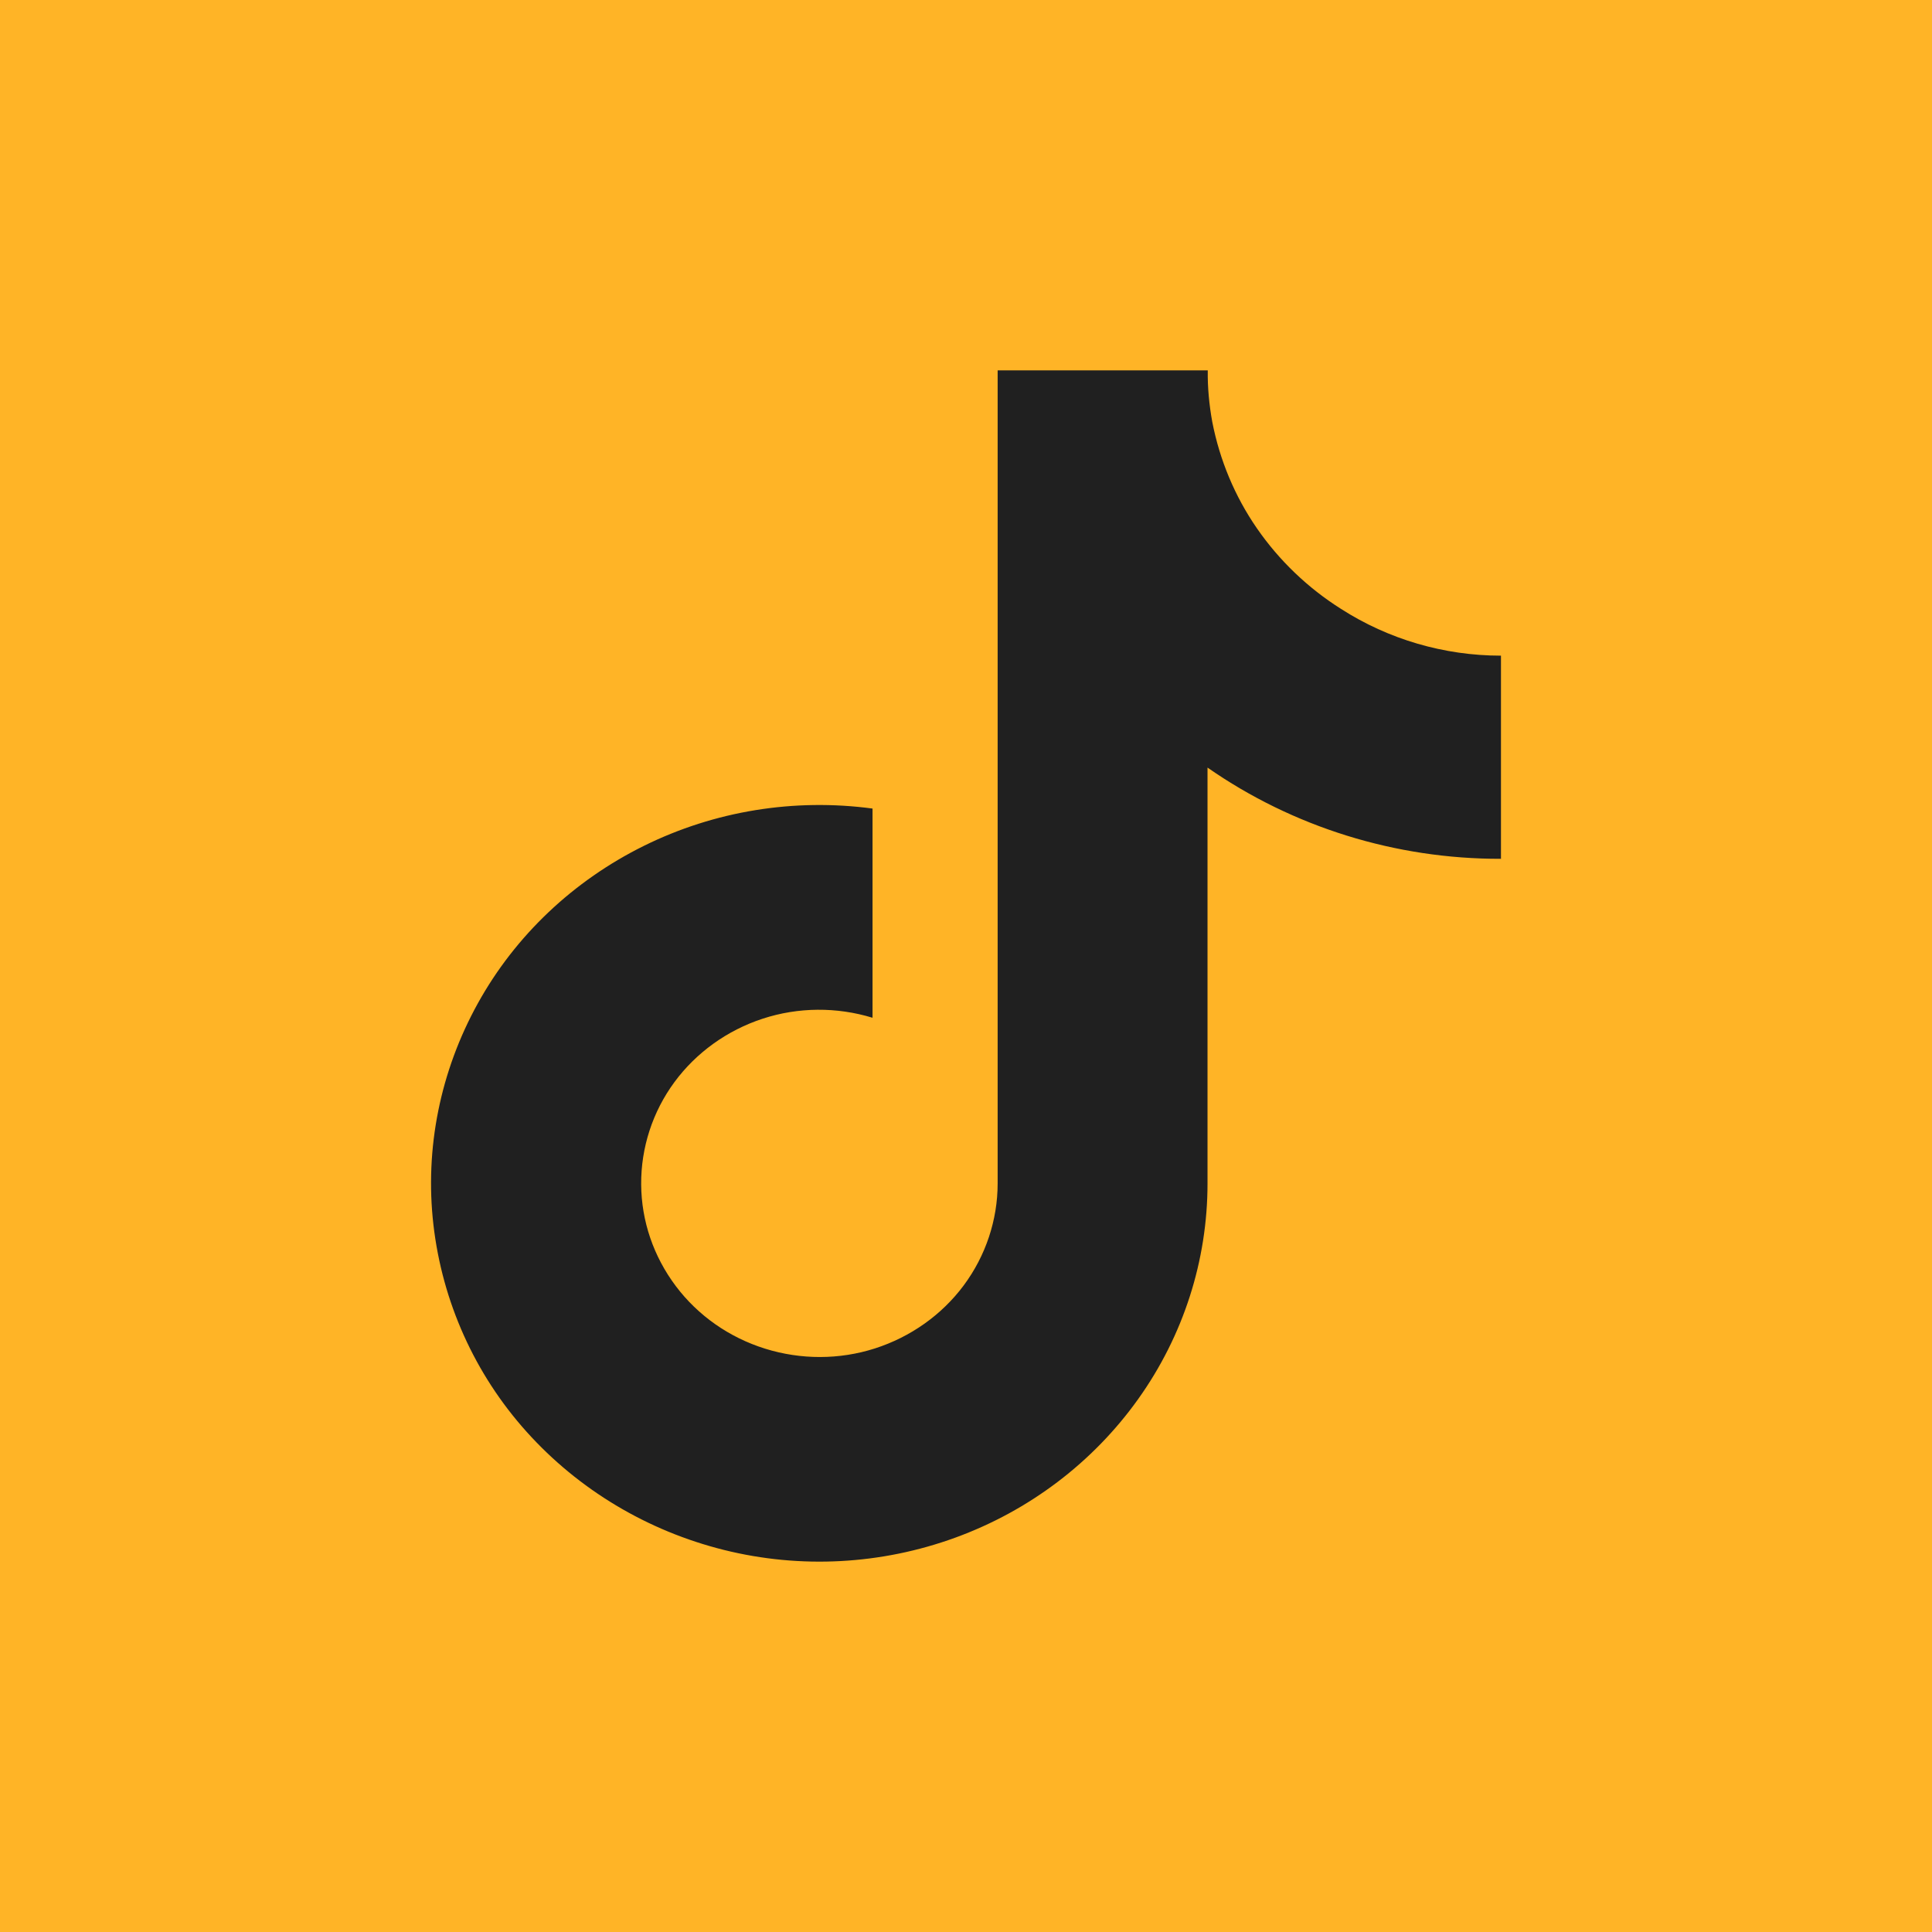 <?xml version="1.0" encoding="UTF-8" standalone="no"?>
<svg
   viewBox="0 0 640 640"
   version="1.1"
   id="svg1"
   sodipodi:docname="icono-tiktok.svg"
   inkscape:version="1.3.2 (091e20e, 2023-11-25, custom)"
   xmlns:inkscape="http://www.inkscape.org/namespaces/inkscape"
   xmlns:sodipodi="http://sodipodi.sourceforge.net/DTD/sodipodi-0.dtd"
   xmlns="http://www.w3.org/2000/svg"
   xmlns:svg="http://www.w3.org/2000/svg">
  <defs
     id="defs1" />
  <sodipodi:namedview
     id="namedview1"
     pagecolor="#ffffff"
     bordercolor="#000000"
     borderopacity="0.25"
     inkscape:showpageshadow="2"
     inkscape:pageopacity="0.0"
     inkscape:pagecheckerboard="0"
     inkscape:deskcolor="#d1d1d1"
     inkscape:zoom="1.2703125"
     inkscape:cx="319.6064"
     inkscape:cy="319.21279"
     inkscape:window-width="1920"
     inkscape:window-height="1009"
     inkscape:window-x="-8"
     inkscape:window-y="-8"
     inkscape:window-maximized="1"
     inkscape:current-layer="svg1" />
  <!--!Font Awesome Free 7.0.0 by @fontawesome - https://fontawesome.com License - https://fontawesome.com/license/free Copyright 2025 Fonticons, Inc.-->
  <rect
     style="fill:#ffb426;stroke-width:0.999"
     id="rect1"
     width="641.574"
     height="640.787"
     x="-1.574"
     y="0" />
  <path
     d="m 497.134,284.493 c -34.802,0.077 -68.812,-10.484 -97.128,-30.218 v 137.755 c 0,25.516 -7.989,50.415 -22.937,71.383 -14.949,20.968 -36.067,37.002 -60.586,45.944 -24.519,8.942 -51.253,10.407 -76.643,4.086 -25.389,-6.321 -48.169,-19.966 -65.411,-39.16 -17.243,-19.195 -27.92,-43.169 -30.847,-68.531 -2.927,-25.362 2.294,-50.955 14.712,-73.387 12.418,-22.432 31.638,-40.625 55.05,-52.188 23.412,-11.563 49.751,-15.803 75.694,-12.334 v 69.302 c -11.864,-3.623 -24.598,-3.546 -36.384,0.308 -11.785,3.854 -22.067,11.255 -29.265,21.045 -7.198,9.79 -11.073,21.662 -10.994,33.841 0.079,12.18 4.113,23.897 11.469,33.687 7.356,9.79 17.717,17.036 29.581,20.737 11.864,3.7 24.598,3.7 36.384,-0.077 11.785,-3.777 22.146,-11.101 29.423,-20.891 7.277,-9.79 11.231,-21.662 11.231,-33.764 V 122.687 h 69.603 c -0.079,5.704 0.475,11.486 1.503,17.113 2.452,12.565 7.435,24.591 14.791,35.229 7.356,10.638 16.847,19.734 27.841,26.672 15.74,10.098 34.169,15.495 52.993,15.495 v 67.374 z"
     id="path1"
     style="stroke-width:0.781;fill:#202020;fill-opacity:1" />
</svg>
